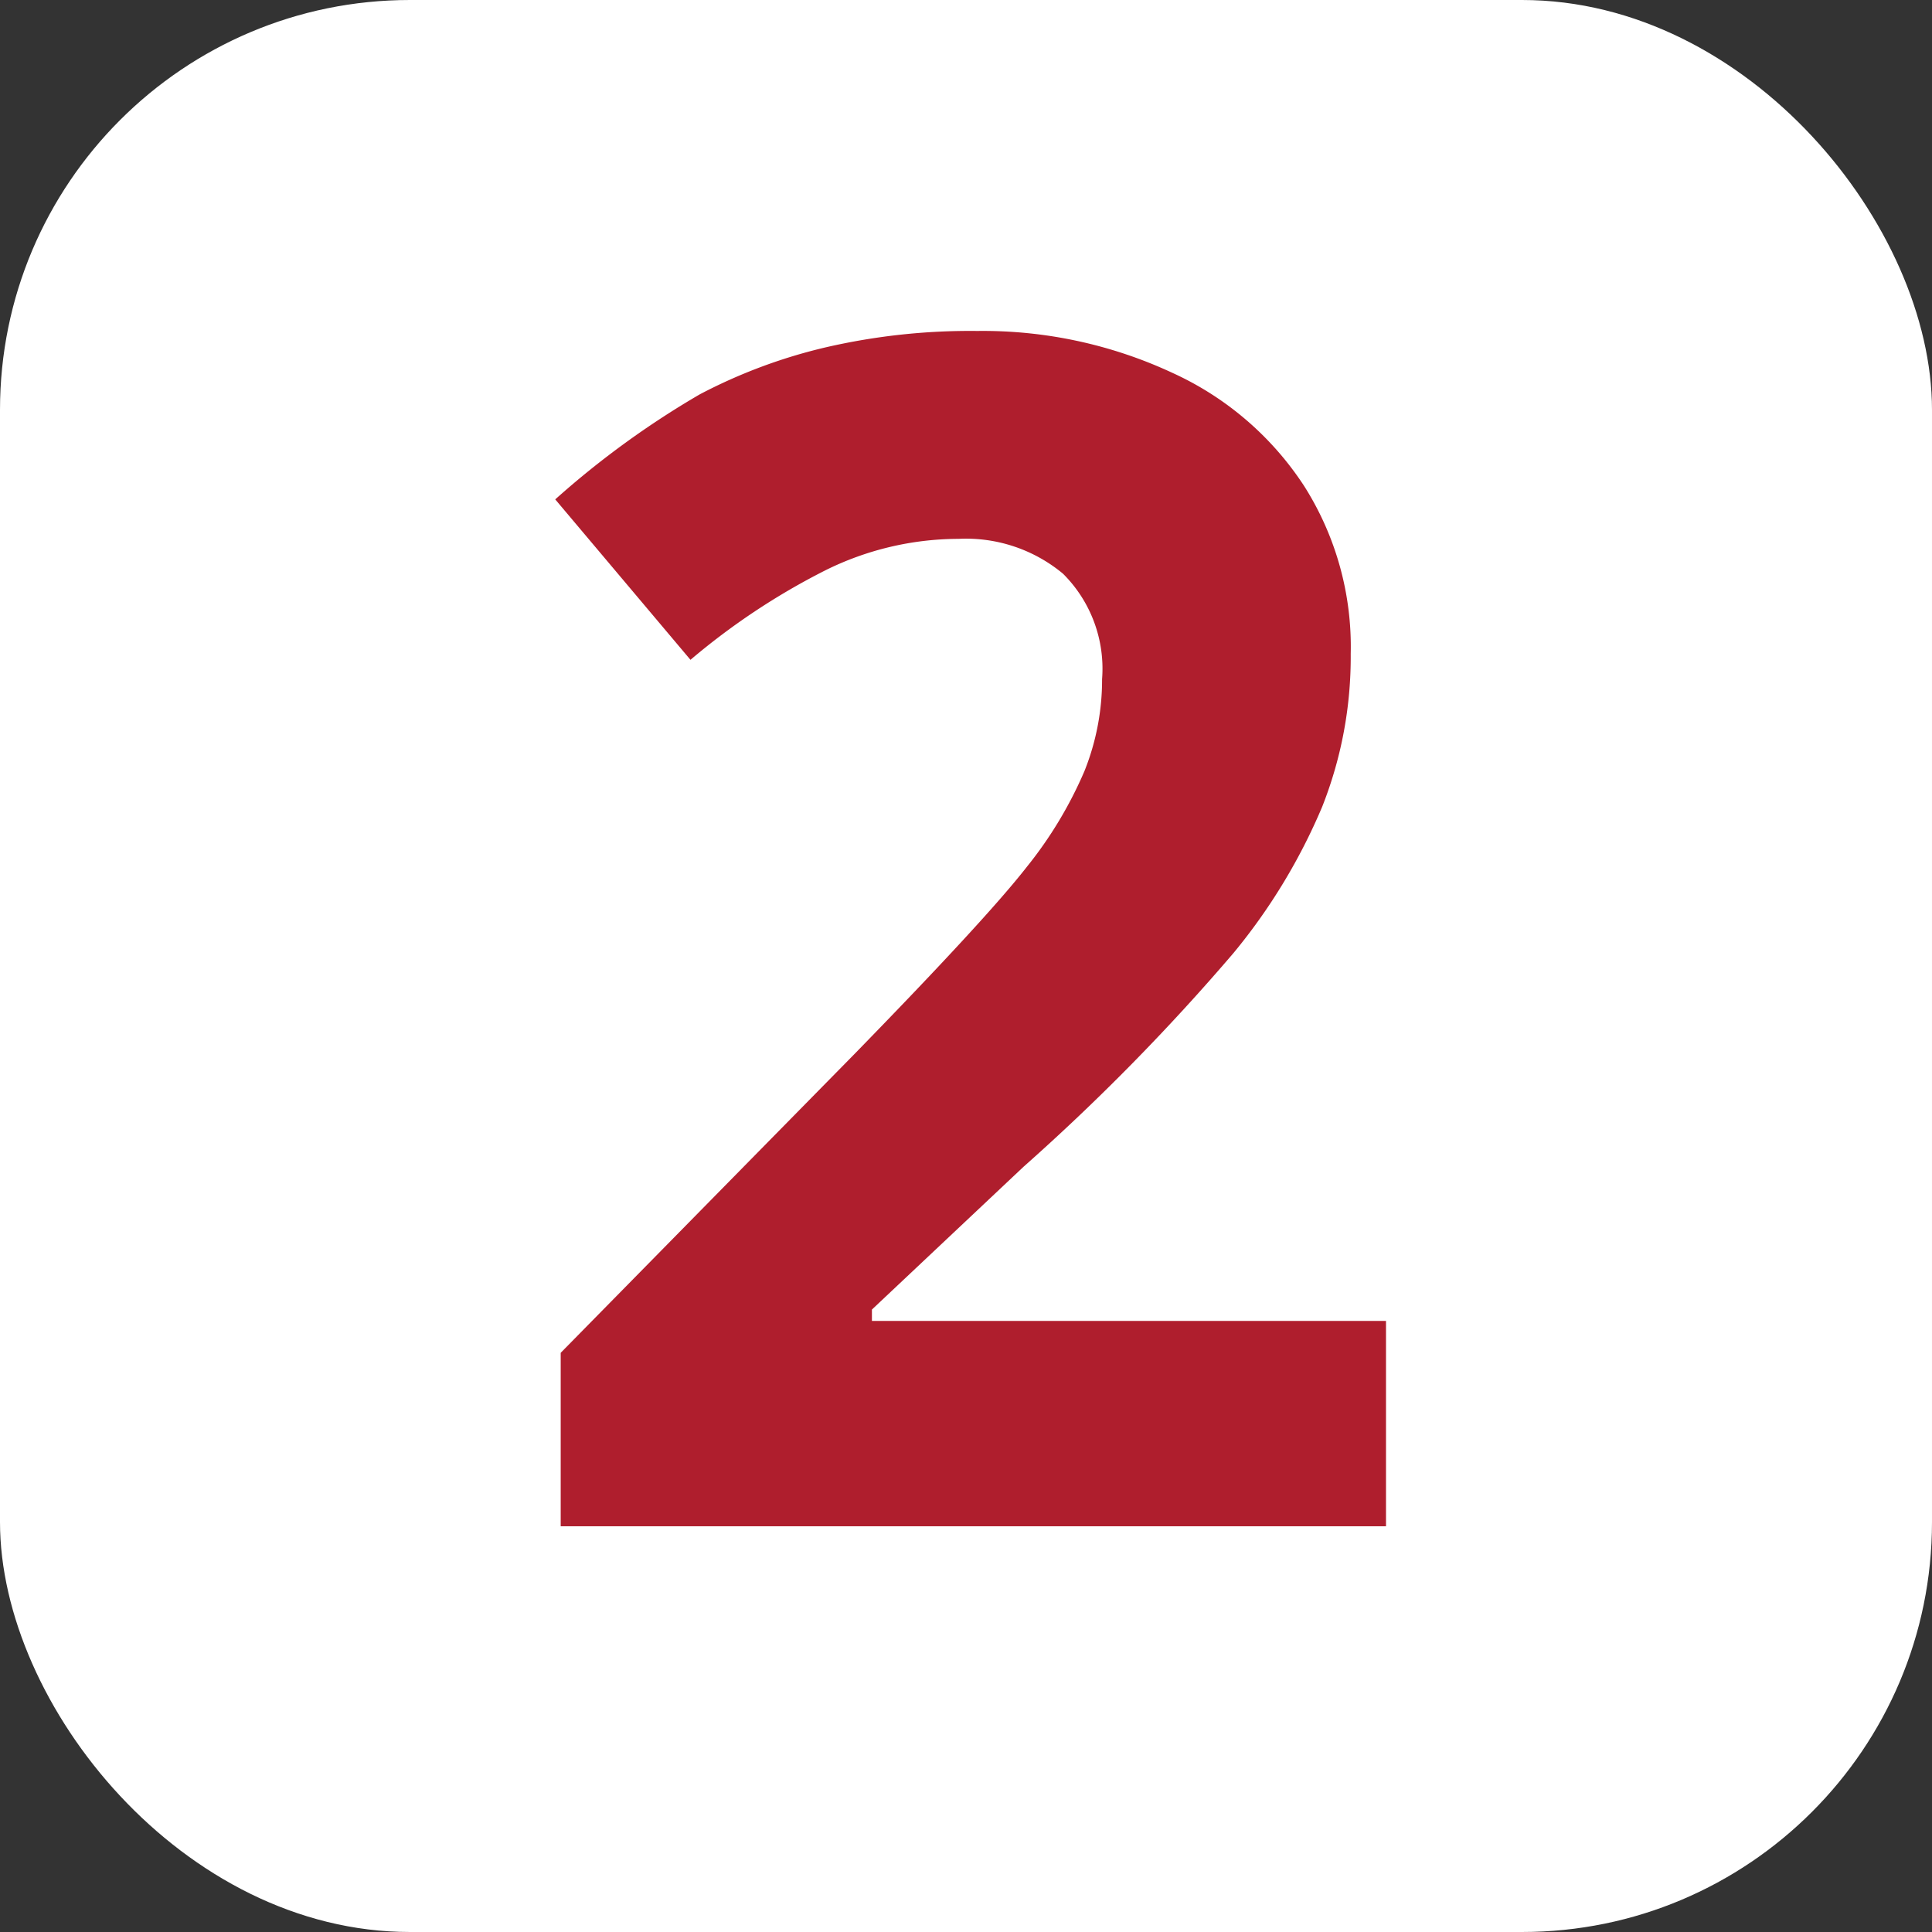 <svg xmlns="http://www.w3.org/2000/svg" width="46" height="46" viewBox="0 0 46 46"><rect x="0" y="0" width="46" height="46" fill="#333333" stroke="none"/><defs><style>.cls-1{fill:#fff;}.cls-2{fill:#AF1E2D;}</style></defs><title>Asset 13</title><g id="Layer_2" data-name="Layer 2"><g id="DSN"><rect class="cls-1" width="46" height="46" rx="9.76" ry="9.76"/><path class="cls-2" d="M33,36.34H13.35V32.21l7-7.12q3.13-3.21,4.09-4.44a9.77,9.77,0,0,0,1.38-2.29,5.85,5.85,0,0,0,.42-2.19,3.19,3.19,0,0,0-.93-2.51,3.61,3.61,0,0,0-2.49-.83,7.15,7.15,0,0,0-3.17.75,16.35,16.35,0,0,0-3.21,2.13l-3.22-3.82a21.06,21.06,0,0,1,3.44-2.5,12.63,12.63,0,0,1,3-1.12,15.28,15.28,0,0,1,3.61-.39,10.69,10.69,0,0,1,4.65,1,7.41,7.41,0,0,1,3.13,2.69,7.14,7.14,0,0,1,1.11,4,9.68,9.68,0,0,1-.68,3.64,14,14,0,0,1-2.11,3.48,51.62,51.62,0,0,1-5,5.09l-3.61,3.4v.27H33Z"/></g></g></svg>